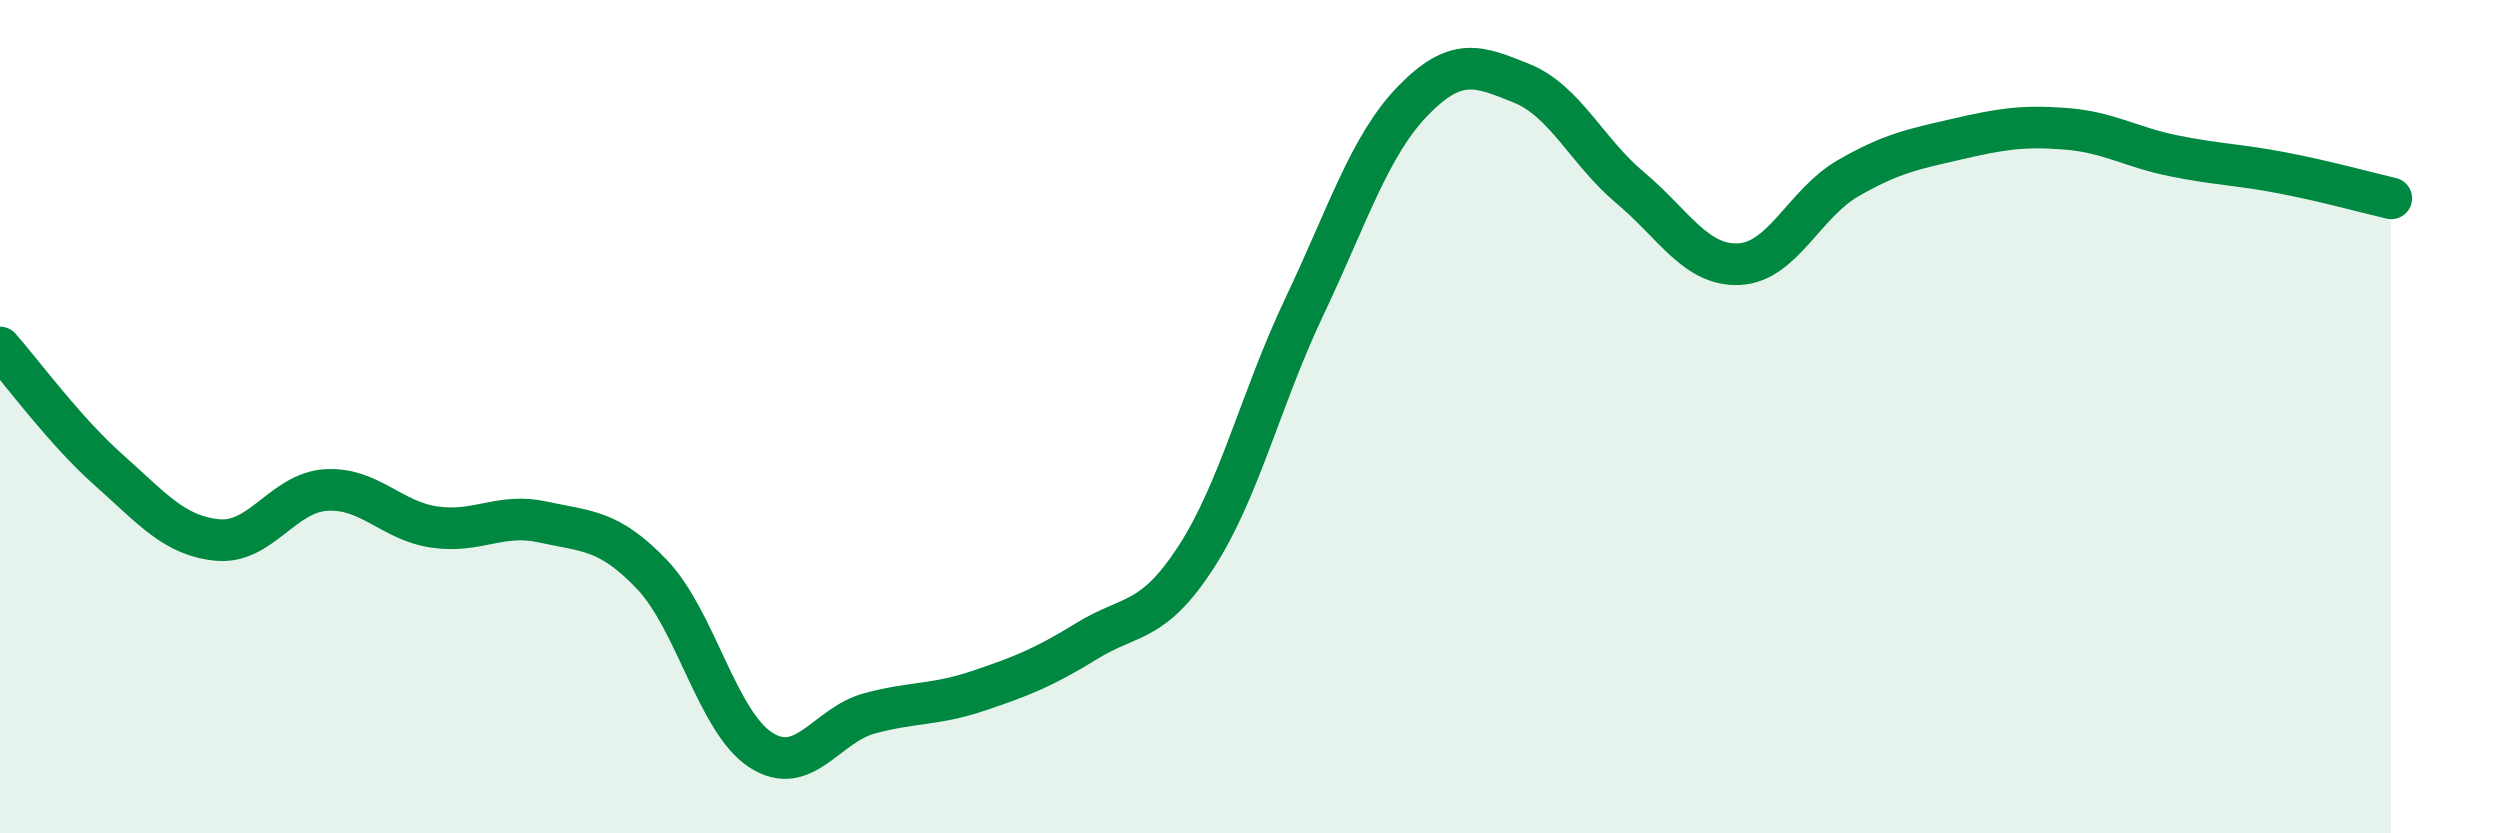 
    <svg width="60" height="20" viewBox="0 0 60 20" xmlns="http://www.w3.org/2000/svg">
      <path
        d="M 0,8.34 C 0.52,8.93 1.57,10.36 2.61,11.28 C 3.65,12.2 4.18,12.86 5.22,12.96 C 6.26,13.06 6.79,11.82 7.83,11.76 C 8.87,11.7 9.39,12.5 10.43,12.65 C 11.47,12.8 12,12.3 13.04,12.53 C 14.08,12.76 14.61,12.7 15.65,13.79 C 16.69,14.88 17.22,17.33 18.26,18 C 19.3,18.67 19.83,17.4 20.87,17.12 C 21.91,16.84 22.44,16.93 23.48,16.58 C 24.52,16.23 25.05,16.02 26.09,15.38 C 27.13,14.74 27.66,14.98 28.7,13.38 C 29.74,11.78 30.26,9.56 31.3,7.37 C 32.34,5.18 32.87,3.49 33.91,2.42 C 34.95,1.35 35.48,1.58 36.52,2 C 37.56,2.42 38.09,3.64 39.13,4.51 C 40.17,5.38 40.7,6.39 41.74,6.34 C 42.78,6.29 43.31,4.88 44.35,4.28 C 45.39,3.68 45.92,3.58 46.96,3.34 C 48,3.1 48.53,3.01 49.57,3.09 C 50.61,3.17 51.13,3.53 52.17,3.74 C 53.21,3.95 53.74,3.95 54.78,4.15 C 55.82,4.35 56.87,4.64 57.39,4.76L57.39 20L0 20Z"
        fill="#008740"
        opacity="0.1"
        stroke-linecap="round"
        stroke-linejoin="round"
      />
      <path
        d="M 0,8.34 C 0.52,8.93 1.57,10.36 2.61,11.28 C 3.65,12.2 4.18,12.86 5.22,12.96 C 6.26,13.06 6.79,11.82 7.83,11.76 C 8.87,11.7 9.39,12.5 10.43,12.65 C 11.47,12.8 12,12.3 13.04,12.53 C 14.08,12.76 14.61,12.7 15.65,13.79 C 16.69,14.88 17.22,17.33 18.26,18 C 19.3,18.67 19.83,17.4 20.87,17.12 C 21.91,16.84 22.44,16.93 23.48,16.58 C 24.52,16.23 25.05,16.02 26.09,15.38 C 27.13,14.74 27.66,14.98 28.7,13.38 C 29.74,11.78 30.26,9.56 31.3,7.37 C 32.34,5.18 32.87,3.49 33.91,2.42 C 34.95,1.35 35.48,1.58 36.52,2 C 37.56,2.42 38.09,3.64 39.13,4.51 C 40.17,5.38 40.7,6.39 41.74,6.34 C 42.78,6.29 43.31,4.88 44.35,4.28 C 45.39,3.68 45.92,3.58 46.96,3.34 C 48,3.1 48.53,3.01 49.57,3.09 C 50.61,3.17 51.13,3.53 52.17,3.74 C 53.21,3.95 53.74,3.95 54.78,4.15 C 55.82,4.35 56.87,4.64 57.39,4.76"
        stroke="#008740"
        stroke-width="1"
        fill="none"
        stroke-linecap="round"
        stroke-linejoin="round"
      />
    </svg>
  
